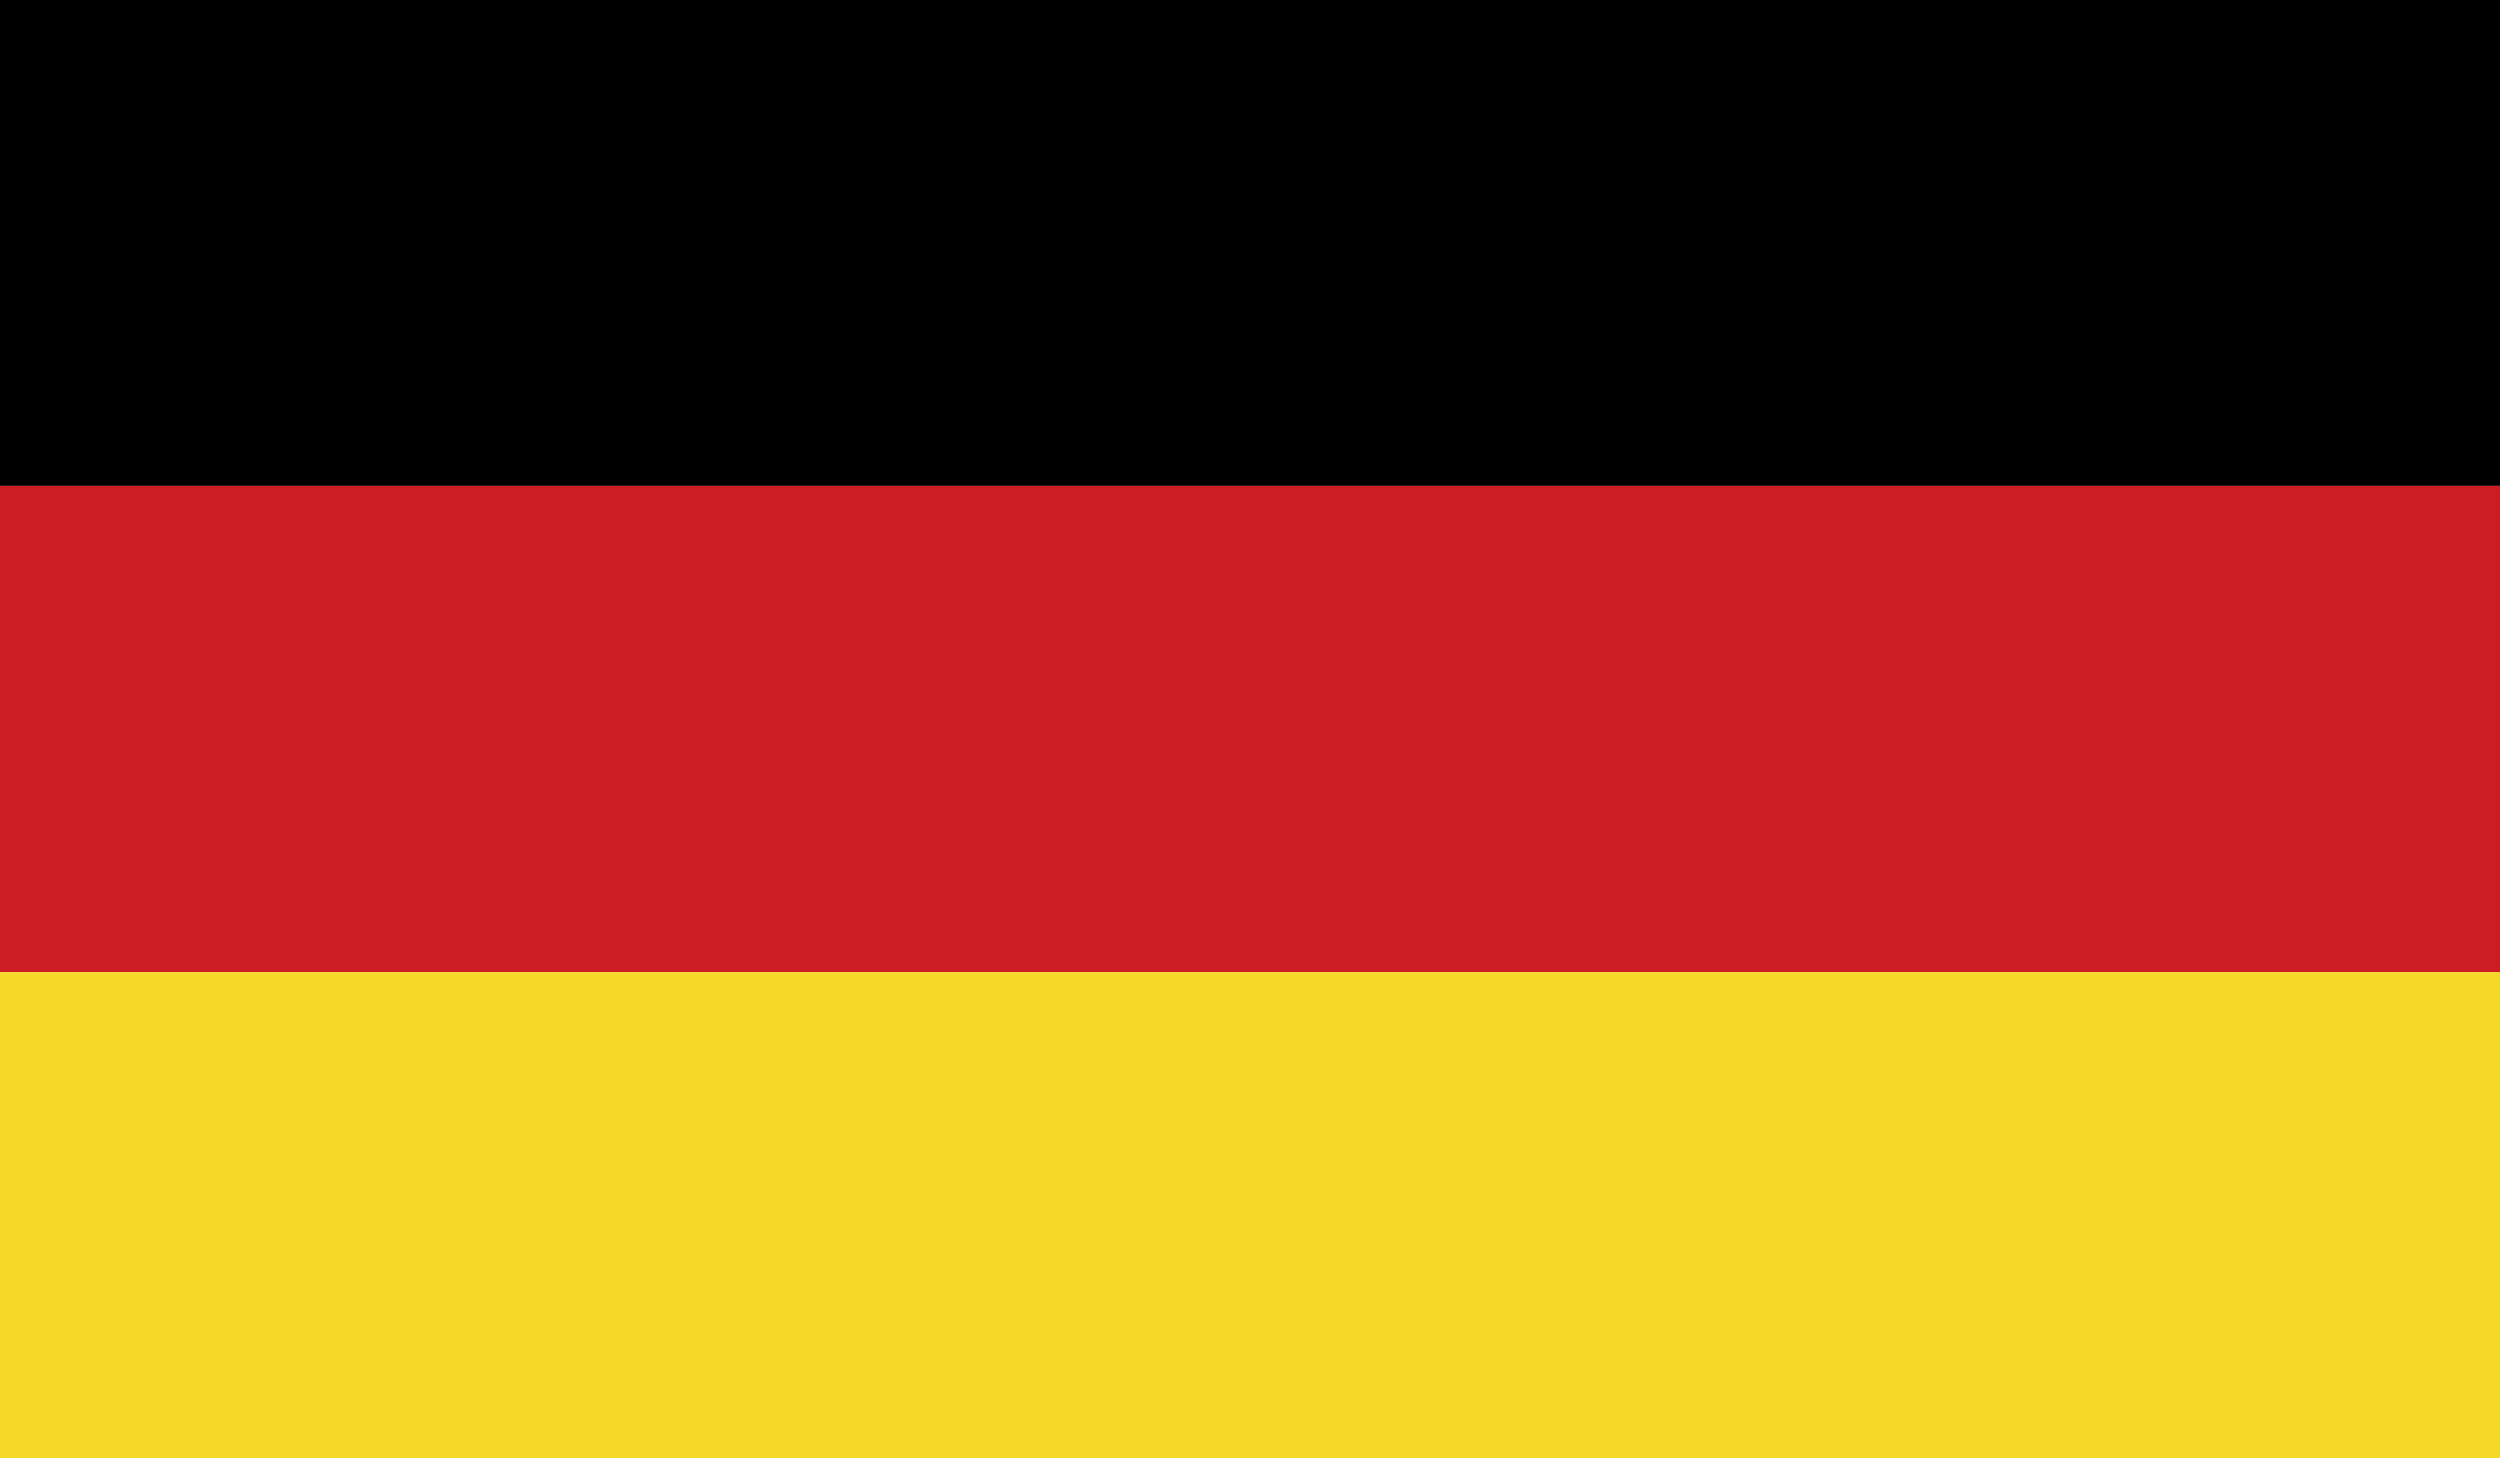 <svg xmlns="http://www.w3.org/2000/svg" viewBox="0 0 42 24.5"><defs><style>.cls-1{fill:#cb1d23;}.cls-2{fill:#f6d928;}</style></defs><title>Element 28</title><g id="Ebene_2" data-name="Ebene 2"><g id="Ebene_1-2" data-name="Ebene 1"><rect width="42" height="8.163"/><rect class="cls-1" y="8.163" width="42" height="8.169"/><rect class="cls-2" y="16.332" width="42" height="8.168"/></g></g></svg>